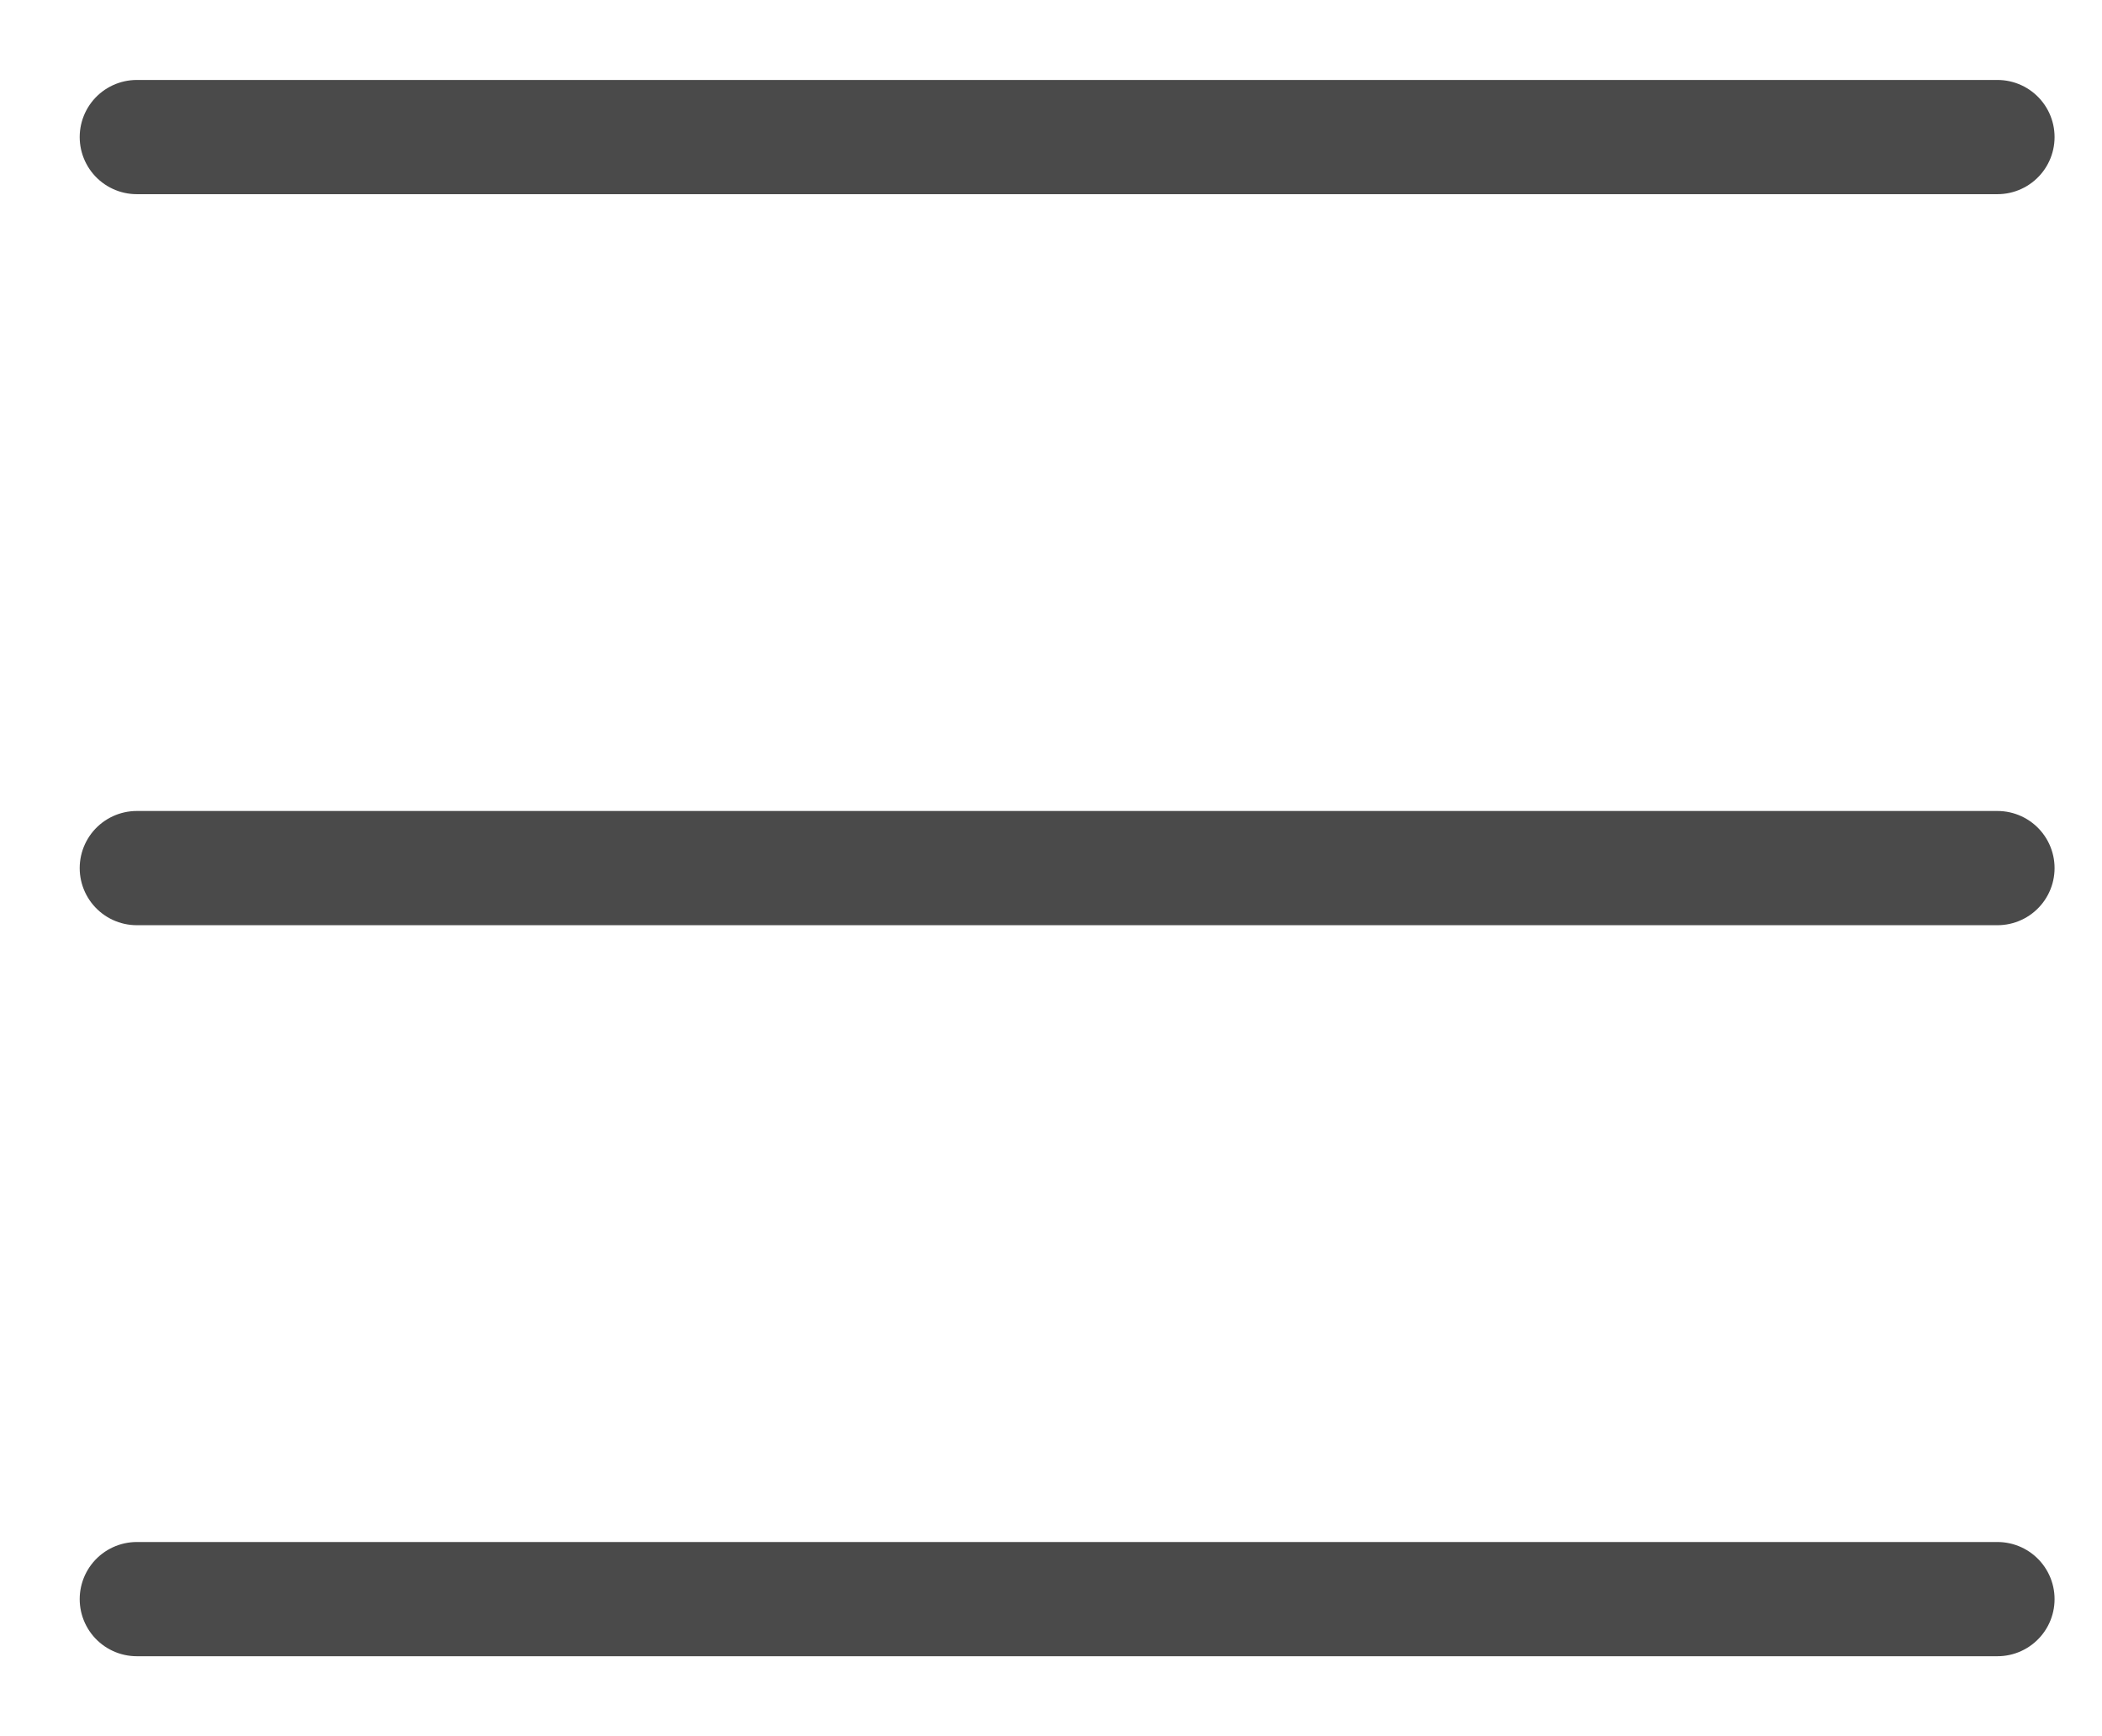 <svg width="23px" height="19px" viewBox="0 0 23 19" version="1.1" xmlns="http://www.w3.org/2000/svg" xmlns:xlink="http://www.w3.org/1999/xlink">
    <!-- Generator: Sketch 53.2 (72643) - https://sketchapp.com -->
    <title>Group</title>
    <desc>Created with Sketch.</desc>
    <g id="BOBA-SPAIN" stroke="none" stroke-width="1" fill="none" fill-rule="evenodd" stroke-linecap="round" stroke-linejoin="round">
        <g id="HOME-Mobile-Copy" transform="translate(-14, -17)" stroke="#4A4A4A" stroke-width="1.25">
            <g id="Group" transform="translate(15, 17)">
                <path d="M0.497,1.5 L20.856,1.5" id="Line"></path>
                <path d="M0.497,9.5 L20.856,9.5" id="Line-Copy"></path>
                <path d="M0.497,17.5 L20.856,17.5" id="Line-Copy-2"></path>
            </g>
        </g>
    </g>
</svg>
